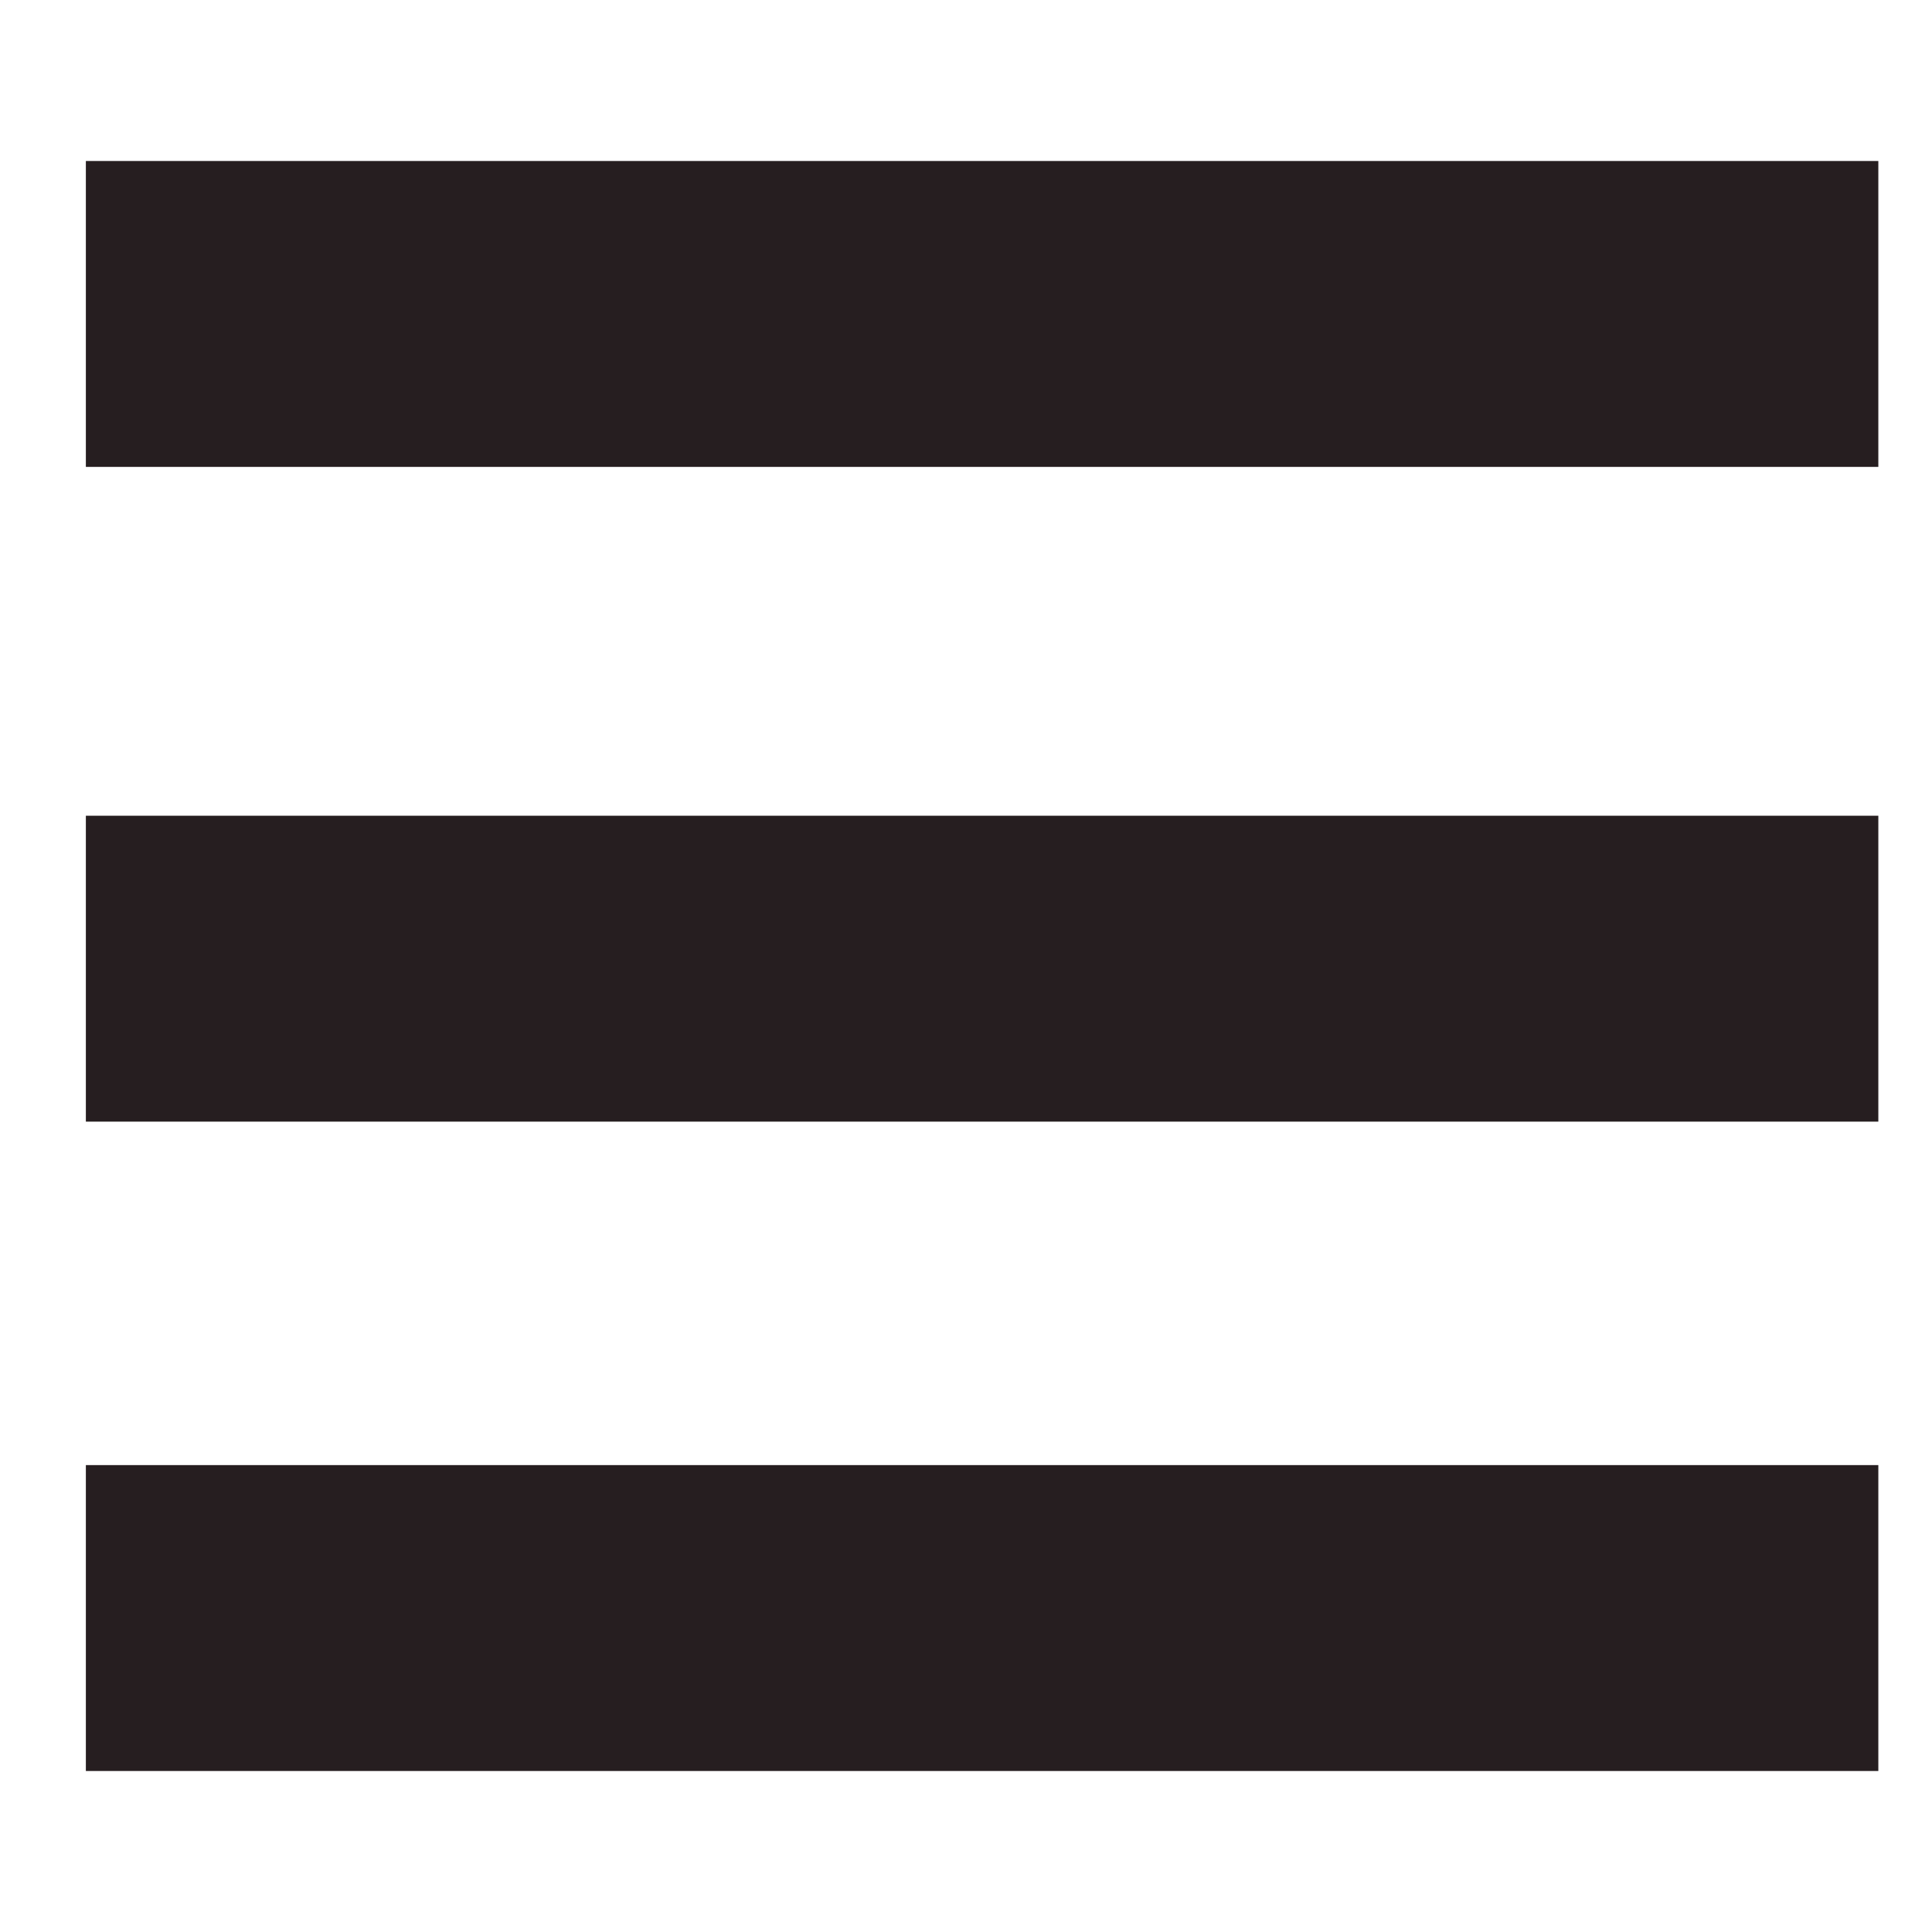 <?xml version="1.0" encoding="utf-8"?>
<!-- Generator: Adobe Illustrator 24.1.3, SVG Export Plug-In . SVG Version: 6.00 Build 0)  -->
<svg version="1.1" id="レイヤー_1" xmlns="http://www.w3.org/2000/svg" xmlns:xlink="http://www.w3.org/1999/xlink" x="0px"
	 y="0px" viewBox="0 0 36 36" style="enable-background:new 0 0 36 36;" xml:space="preserve">
<style type="text/css">
	.st0{fill:#261E20;}
</style>
<g>
	<rect x="1.6" y="3" class="st0" width="33.4" height="5.7"/>
	<rect x="1.6" y="15.2" class="st0" width="33.4" height="5.7"/>
	<rect x="1.6" y="27.3" class="st0" width="33.4" height="5.7"/>
</g>
</svg>
